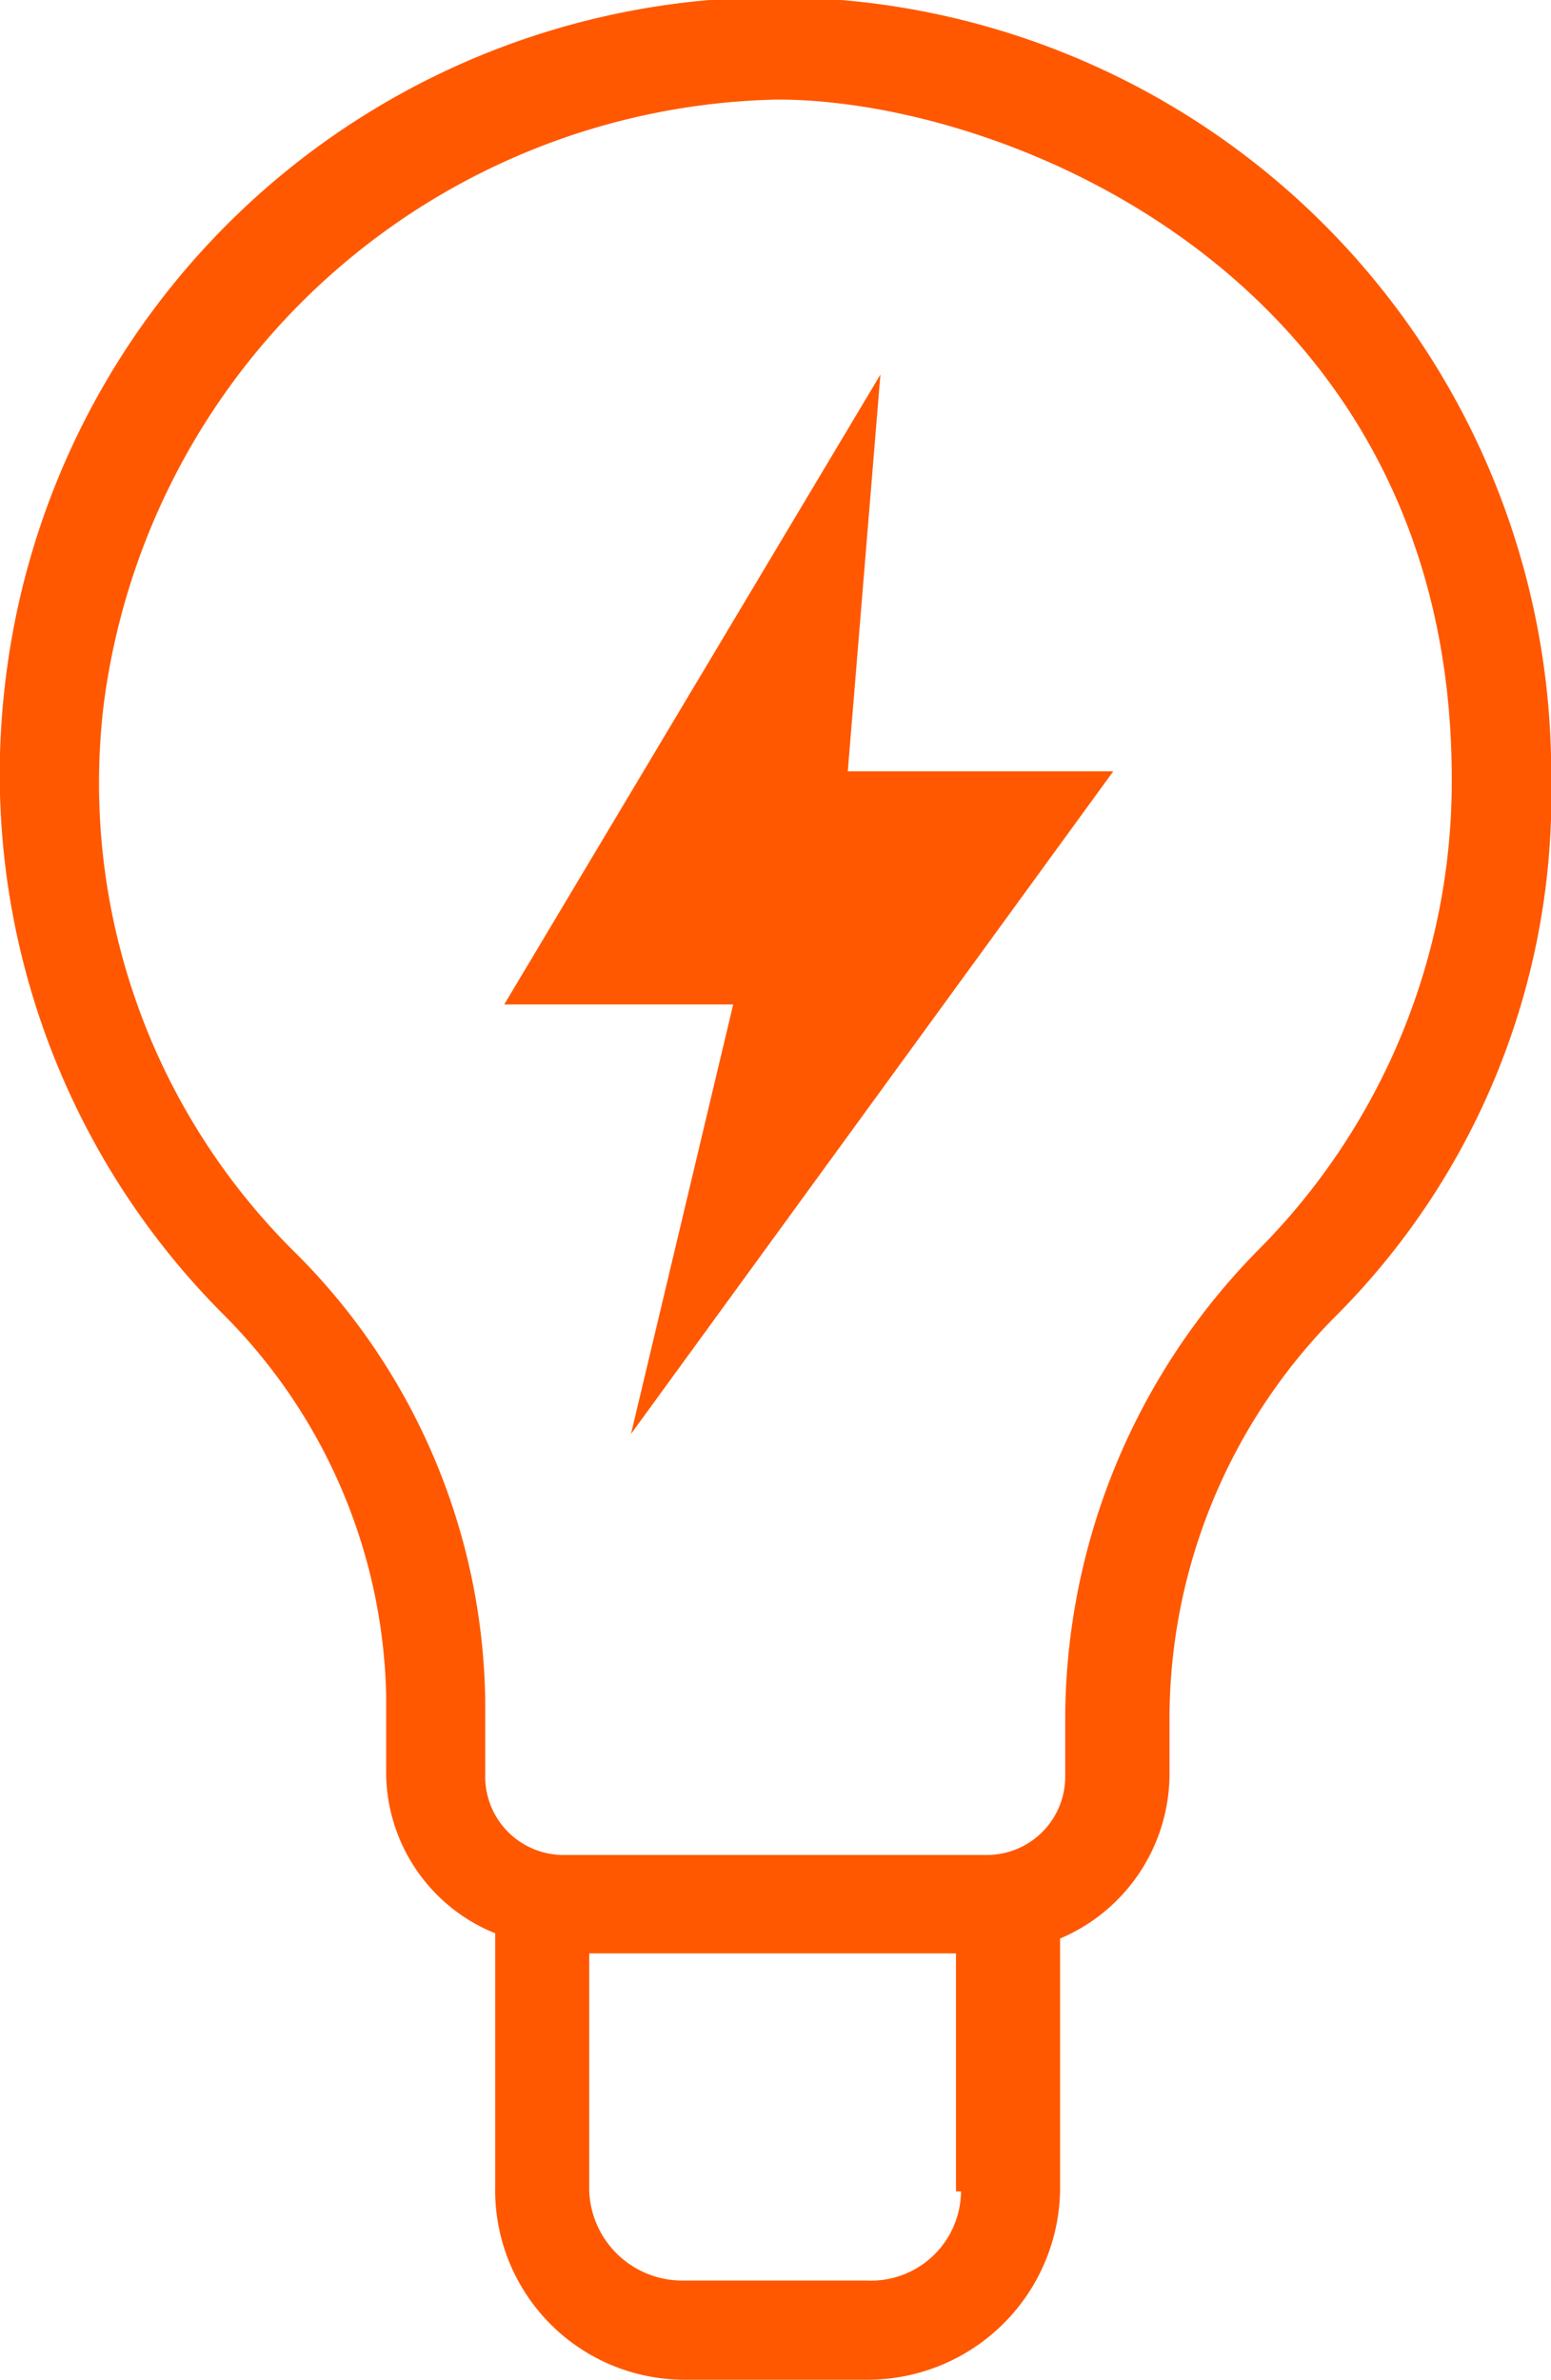 <svg xmlns="http://www.w3.org/2000/svg" width="16.299" height="25" viewBox="0 0 16.299 25">
  <g id="ELEKTRYKA" transform="translate(-8.31)">
    <path id="Path_175" data-name="Path 175" d="M15.492,25h1.927a2.023,2.023,0,0,0,2.031-1.979V20.365A1.882,1.882,0,0,0,20.6,18.646v-.625a6.007,6.007,0,0,1,1.719-4.167,7.74,7.74,0,0,0,2.292-5.677A8.151,8.151,0,0,0,8.357,7.24,8.032,8.032,0,0,0,10.649,13.8a5.832,5.832,0,0,1,1.719,4.01v.781a1.828,1.828,0,0,0,1.146,1.719v2.656A1.99,1.99,0,0,0,15.492,25Zm2.917-1.979a.946.946,0,0,1-.99.937H15.492a.979.979,0,0,1-.99-.937v-2.5h3.854v2.5Zm-5-4.375v-.781a6.766,6.766,0,0,0-2.031-4.74A6.93,6.93,0,0,1,9.4,7.4a7.289,7.289,0,0,1,7.083-6.354c2.4,0,7.083,1.875,7.083,7.135a6.972,6.972,0,0,1-2.031,4.948,7.034,7.034,0,0,0-2.031,4.9v.625a.823.823,0,0,1-.833.833H14.242A.823.823,0,0,1,13.409,18.646Z" fill="#ff5800"/>
    <path id="Path_176" data-name="Path 176" d="M3.61,4.168H6.4L1.332,11.129,2.406,6.617H0L3.953,0Z" transform="translate(13.609 3.935)" fill="#ff5800"/>
  </g>
</svg>
